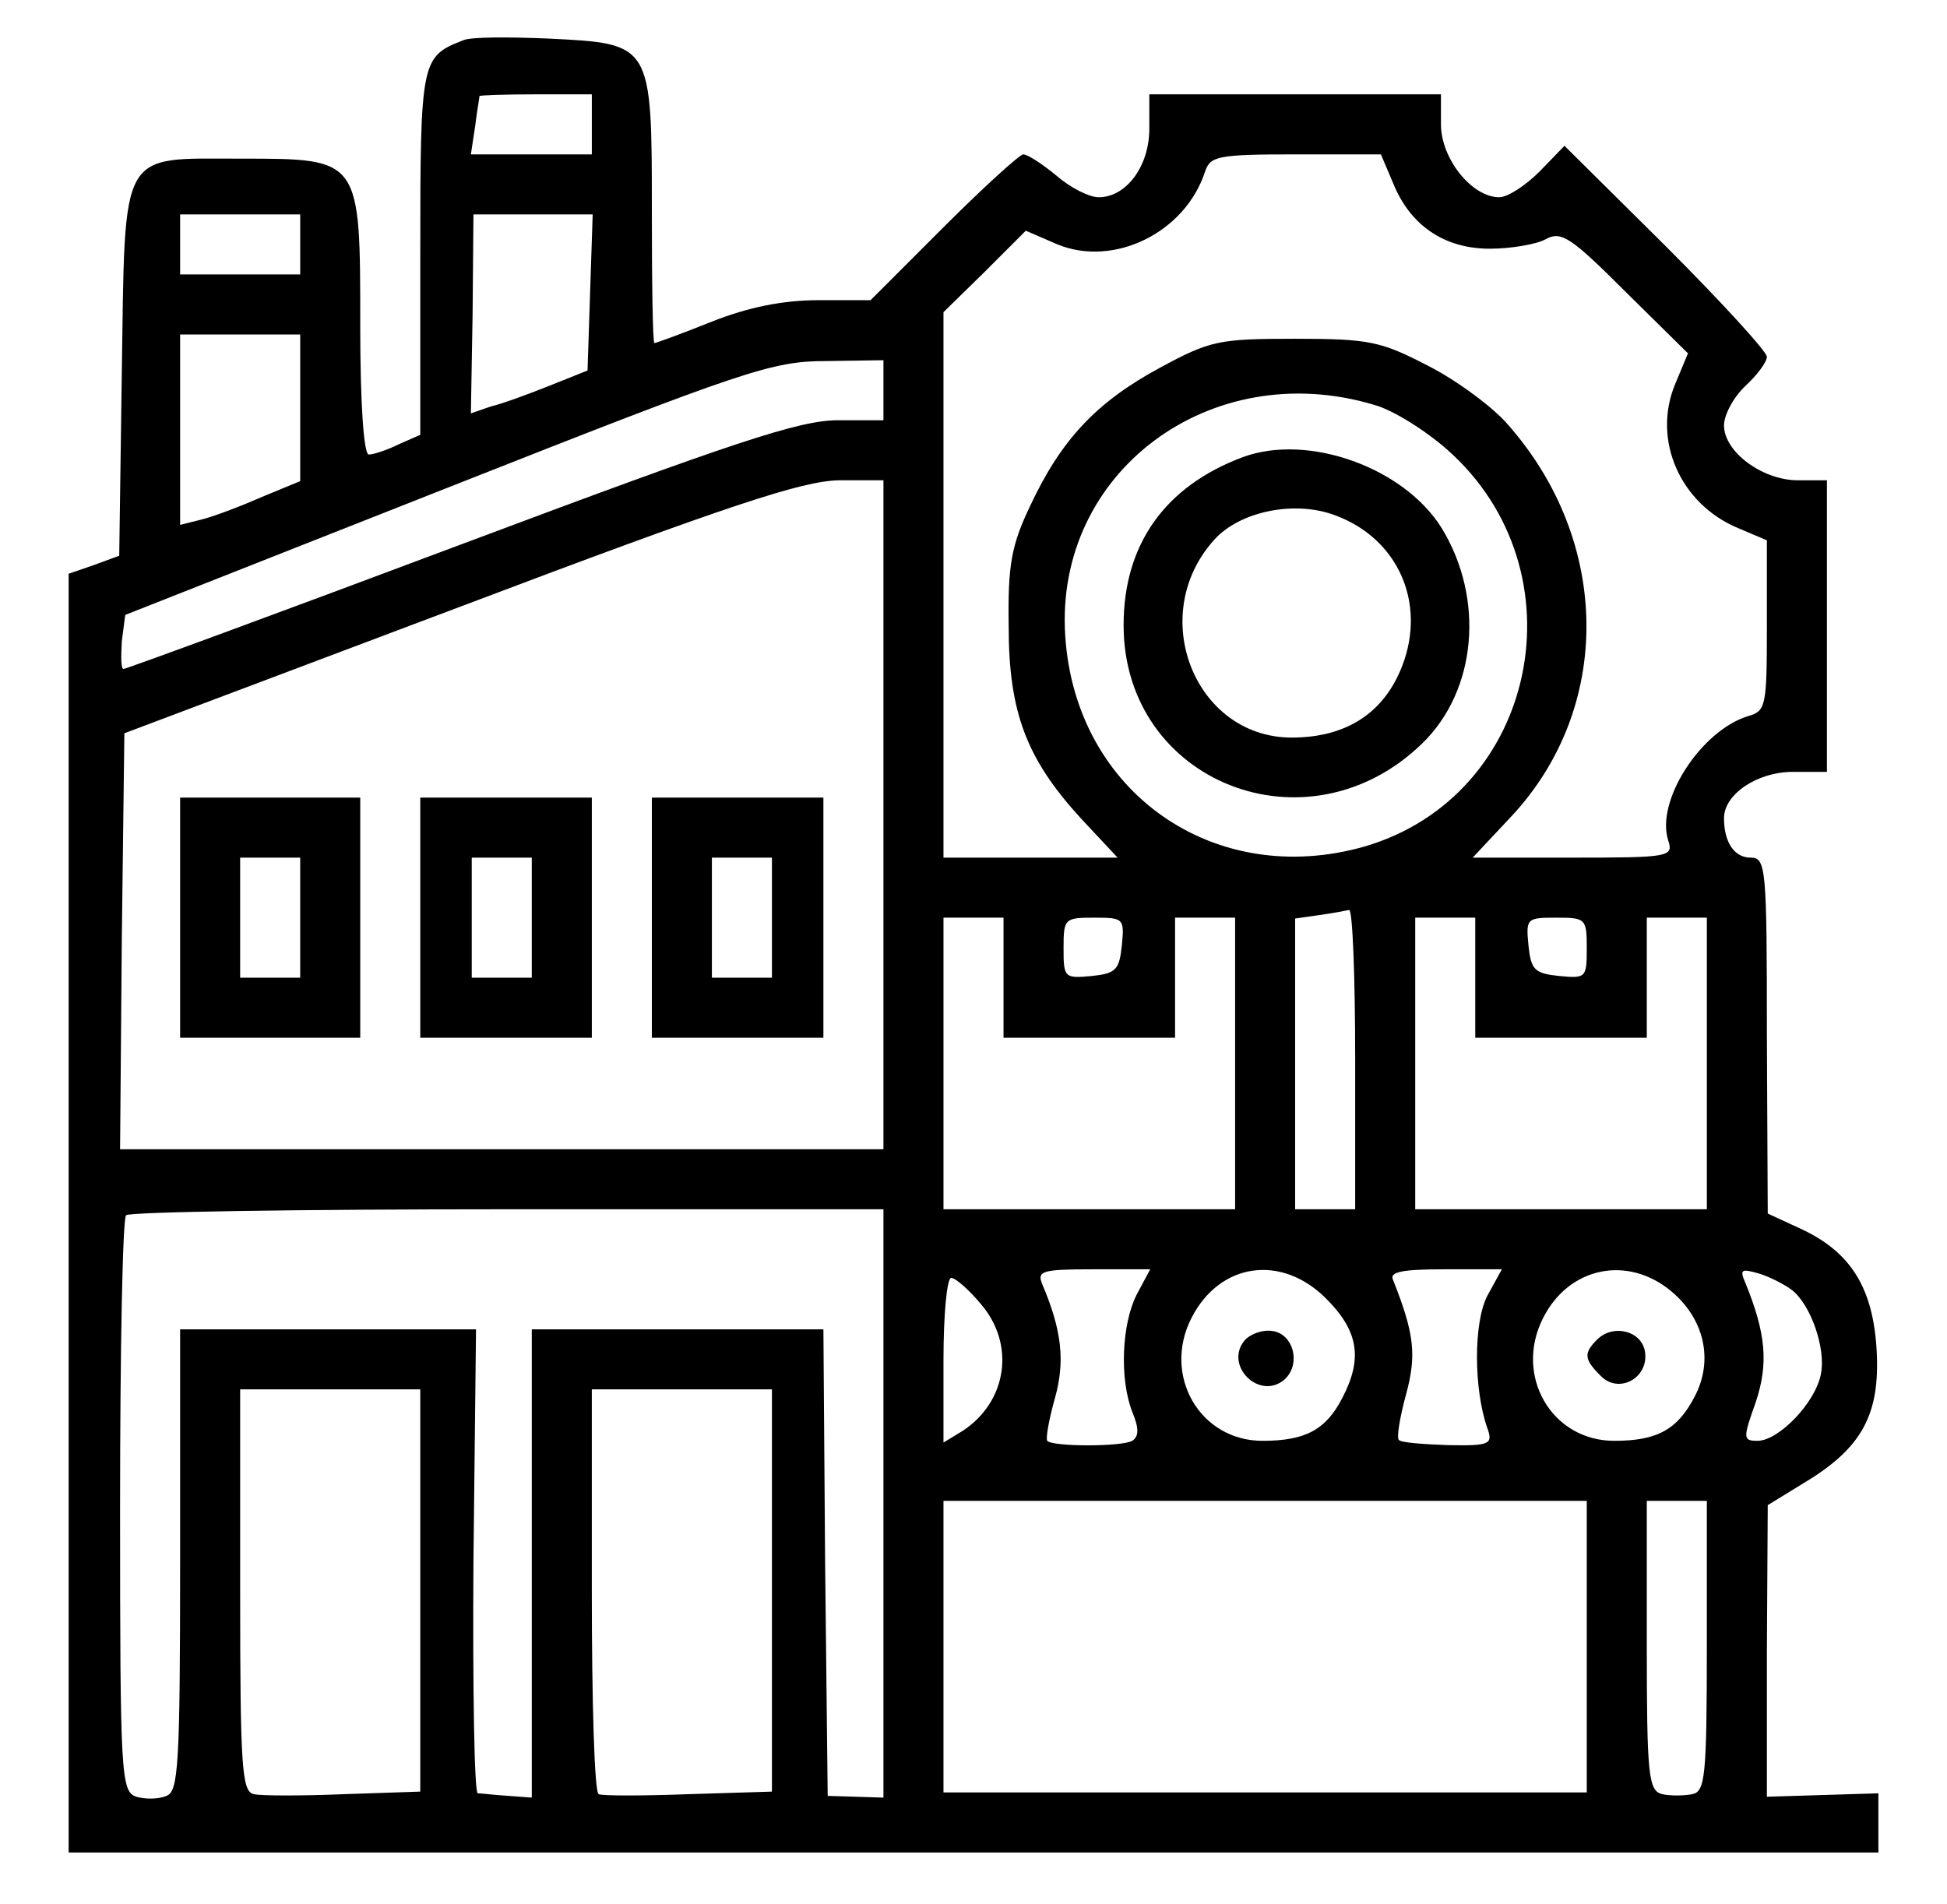 <?xml version="1.0" standalone="no"?>
<!DOCTYPE svg PUBLIC "-//W3C//DTD SVG 20010904//EN"
 "http://www.w3.org/TR/2001/REC-SVG-20010904/DTD/svg10.dtd">
<svg version="1.0" xmlns="http://www.w3.org/2000/svg"
 width="227pt" height="222pt" viewBox="0 0 227 222"
 preserveAspectRatio="xMidYMid meet">

<g transform="translate(0,222) scale(0.1,-0.1)"
fill="#000000" stroke="none">
<path d="M540 2173 c-49 -19 -50 -23 -50 -248 l0 -212 -25 -11 c-14 -7 -30
-12 -35 -12 -6 0 -10 61 -10 149 0 197 1 196 -139 196 -143 0 -135 14 -139
-250 l-3 -213 -30 -11 -29 -10 0 -745 0 -746 1055 0 1055 0 0 34 0 35 -65 -2
-65 -2 0 170 1 170 44 27 c66 40 87 79 83 153 -4 73 -30 115 -88 142 l-39 18
-1 208 c0 196 -1 207 -19 207 -19 0 -31 18 -31 46 0 28 39 54 80 54 l40 0 0
170 0 170 -34 0 c-41 0 -86 33 -86 64 0 12 11 33 25 46 14 13 25 28 25 34 0 6
-53 64 -118 129 l-118 117 -29 -30 c-16 -16 -37 -30 -47 -30 -32 0 -68 45 -68
85 l0 35 -170 0 -170 0 0 -40 c0 -44 -27 -80 -59 -80 -11 0 -33 11 -49 25 -17
14 -34 25 -39 25 -4 0 -46 -38 -93 -85 l-85 -85 -60 0 c-42 0 -82 -8 -125 -25
-35 -14 -65 -25 -67 -25 -2 0 -3 69 -3 154 0 196 0 195 -120 201 -47 2 -92 2
-100 -2z m150 -98 l0 -35 -71 0 -70 0 5 33 c2 17 5 33 5 35 1 1 30 2 66 2 l65
0 0 -35z m934 -68 c20 -50 60 -77 113 -77 24 0 54 5 65 11 18 10 29 3 93 -61
l73 -72 -15 -36 c-27 -65 6 -140 74 -168 l33 -14 0 -99 c0 -95 -1 -100 -22
-106 -55 -17 -108 -99 -93 -145 6 -19 2 -20 -111 -20 l-117 0 45 48 c118 126
117 320 -4 457 -17 20 -59 51 -92 68 -56 29 -69 32 -156 32 -89 0 -99 -2 -158
-34 -74 -40 -115 -84 -151 -161 -22 -46 -26 -69 -25 -140 0 -101 21 -155 84
-224 l43 -46 -102 0 -101 0 0 318 0 318 48 47 48 48 37 -16 c66 -27 149 14
172 85 6 18 15 20 106 20 l99 0 14 -33z m-1274 -72 l0 -35 -70 0 -70 0 0 35 0
35 70 0 70 0 0 -35z m338 -56 l-3 -91 -45 -18 c-25 -10 -55 -21 -68 -24 l-23
-8 2 116 1 116 69 0 70 0 -3 -91z m-338 -134 l0 -86 -46 -19 c-25 -11 -57 -23
-70 -26 l-24 -6 0 111 0 111 70 0 70 0 0 -85z m680 20 l0 -35 -53 0 c-45 0
-120 -25 -440 -145 -213 -80 -390 -145 -393 -145 -3 0 -3 14 -2 32 l4 31 375
148 c347 137 379 148 442 148 l67 1 0 -35z m572 -17 c22 -6 60 -30 85 -52 160
-141 106 -404 -96 -463 -175 -50 -337 63 -349 245 -13 191 169 327 360 270z
m-572 -478 l0 -390 -445 0 -445 0 2 243 3 242 390 147 c317 120 400 147 443
148 l52 0 0 -390z m550 -285 l0 -175 -35 0 -35 0 0 169 0 170 28 4 c15 2 30 5
35 6 4 0 7 -78 7 -174z m-410 95 l0 -70 100 0 100 0 0 70 0 70 35 0 35 0 0
-170 0 -170 -170 0 -170 0 0 170 0 170 35 0 35 0 0 -70z m138 38 c-3 -29 -7
-33 -35 -36 -32 -3 -33 -2 -33 32 0 35 1 36 36 36 34 0 35 -1 32 -32z m412
-38 l0 -70 100 0 100 0 0 70 0 70 35 0 35 0 0 -170 0 -170 -170 0 -170 0 0
170 0 170 35 0 35 0 0 -70z m130 34 c0 -34 -1 -35 -32 -32 -29 3 -33 7 -36 36
-3 31 -2 32 32 32 35 0 36 -1 36 -36z m-820 -647 l0 -343 -32 1 -33 1 -3 272
-2 272 -170 0 -170 0 0 -273 0 -273 -27 2 c-16 1 -32 3 -36 3 -4 1 -6 123 -5
271 l3 270 -172 0 -173 0 0 -269 c0 -240 -2 -270 -16 -275 -9 -4 -25 -4 -35
-1 -18 6 -19 24 -19 339 0 183 3 336 7 339 3 4 204 7 445 7 l438 0 0 -343z
m295 243 c-17 -34 -20 -97 -5 -136 8 -19 8 -29 0 -34 -12 -7 -93 -7 -99 0 -2
3 2 25 9 50 12 43 8 79 -15 133 -6 15 0 17 59 17 l67 0 -16 -30z m221 -4 c38
-38 43 -70 19 -116 -19 -37 -43 -50 -93 -50 -73 0 -117 76 -83 143 33 65 105
75 157 23z m188 3 c-16 -31 -16 -108 0 -154 7 -19 3 -21 -46 -20 -29 1 -55 3
-57 6 -3 2 1 26 8 52 13 47 10 72 -15 135 -4 9 11 12 60 12 l67 0 -17 -31z
m215 5 c38 -32 49 -80 27 -122 -20 -39 -44 -52 -94 -52 -73 0 -117 76 -83 143
30 60 99 74 150 31z m140 2 c22 -17 40 -68 34 -98 -6 -33 -49 -78 -74 -78 -17
0 -17 3 -2 45 15 45 12 80 -12 139 -7 16 -5 17 16 11 13 -4 30 -13 38 -19z
m-945 -17 c40 -47 30 -113 -21 -147 l-23 -14 0 96 c0 53 4 96 9 96 5 0 21 -14
35 -31z m-654 -333 l0 -235 -89 -3 c-49 -2 -96 -2 -105 0 -14 3 -16 30 -16
238 l0 234 105 0 105 0 0 -234z m410 0 l0 -235 -97 -3 c-54 -2 -101 -2 -105 0
-5 2 -8 109 -8 238 l0 234 105 0 105 0 0 -234z m950 -66 l0 -170 -375 0 -375
0 0 170 0 170 375 0 375 0 0 -170z m140 1 c0 -153 -2 -170 -17 -173 -10 -2
-26 -2 -35 0 -16 4 -18 21 -18 173 l0 169 35 0 35 0 0 -169z"/>
<path d="M1449 1687 c-91 -34 -139 -102 -139 -196 0 -183 214 -268 348 -138
64 62 73 169 23 251 -44 71 -156 111 -232 83z m108 -68 c73 -27 106 -102 78
-175 -21 -55 -65 -84 -129 -84 -113 0 -170 143 -90 231 30 33 94 46 141 28z"/>
<path d="M210 1150 l0 -140 105 0 105 0 0 140 0 140 -105 0 -105 0 0 -140z
m140 0 l0 -70 -35 0 -35 0 0 70 0 70 35 0 35 0 0 -70z"/>
<path d="M490 1150 l0 -140 100 0 100 0 0 140 0 140 -100 0 -100 0 0 -140z
m130 0 l0 -70 -35 0 -35 0 0 70 0 70 35 0 35 0 0 -70z"/>
<path d="M760 1150 l0 -140 100 0 100 0 0 140 0 140 -100 0 -100 0 0 -140z
m140 0 l0 -70 -35 0 -35 0 0 70 0 70 35 0 35 0 0 -70z"/>
<path d="M1451 657 c-24 -29 17 -70 46 -46 20 17 12 53 -13 57 -11 2 -26 -3
-33 -11z"/>
<path d="M1862 658 c-16 -16 -15 -23 4 -42 21 -22 56 -3 52 27 -3 25 -37 34
-56 15z"/>
</g>
</svg>
